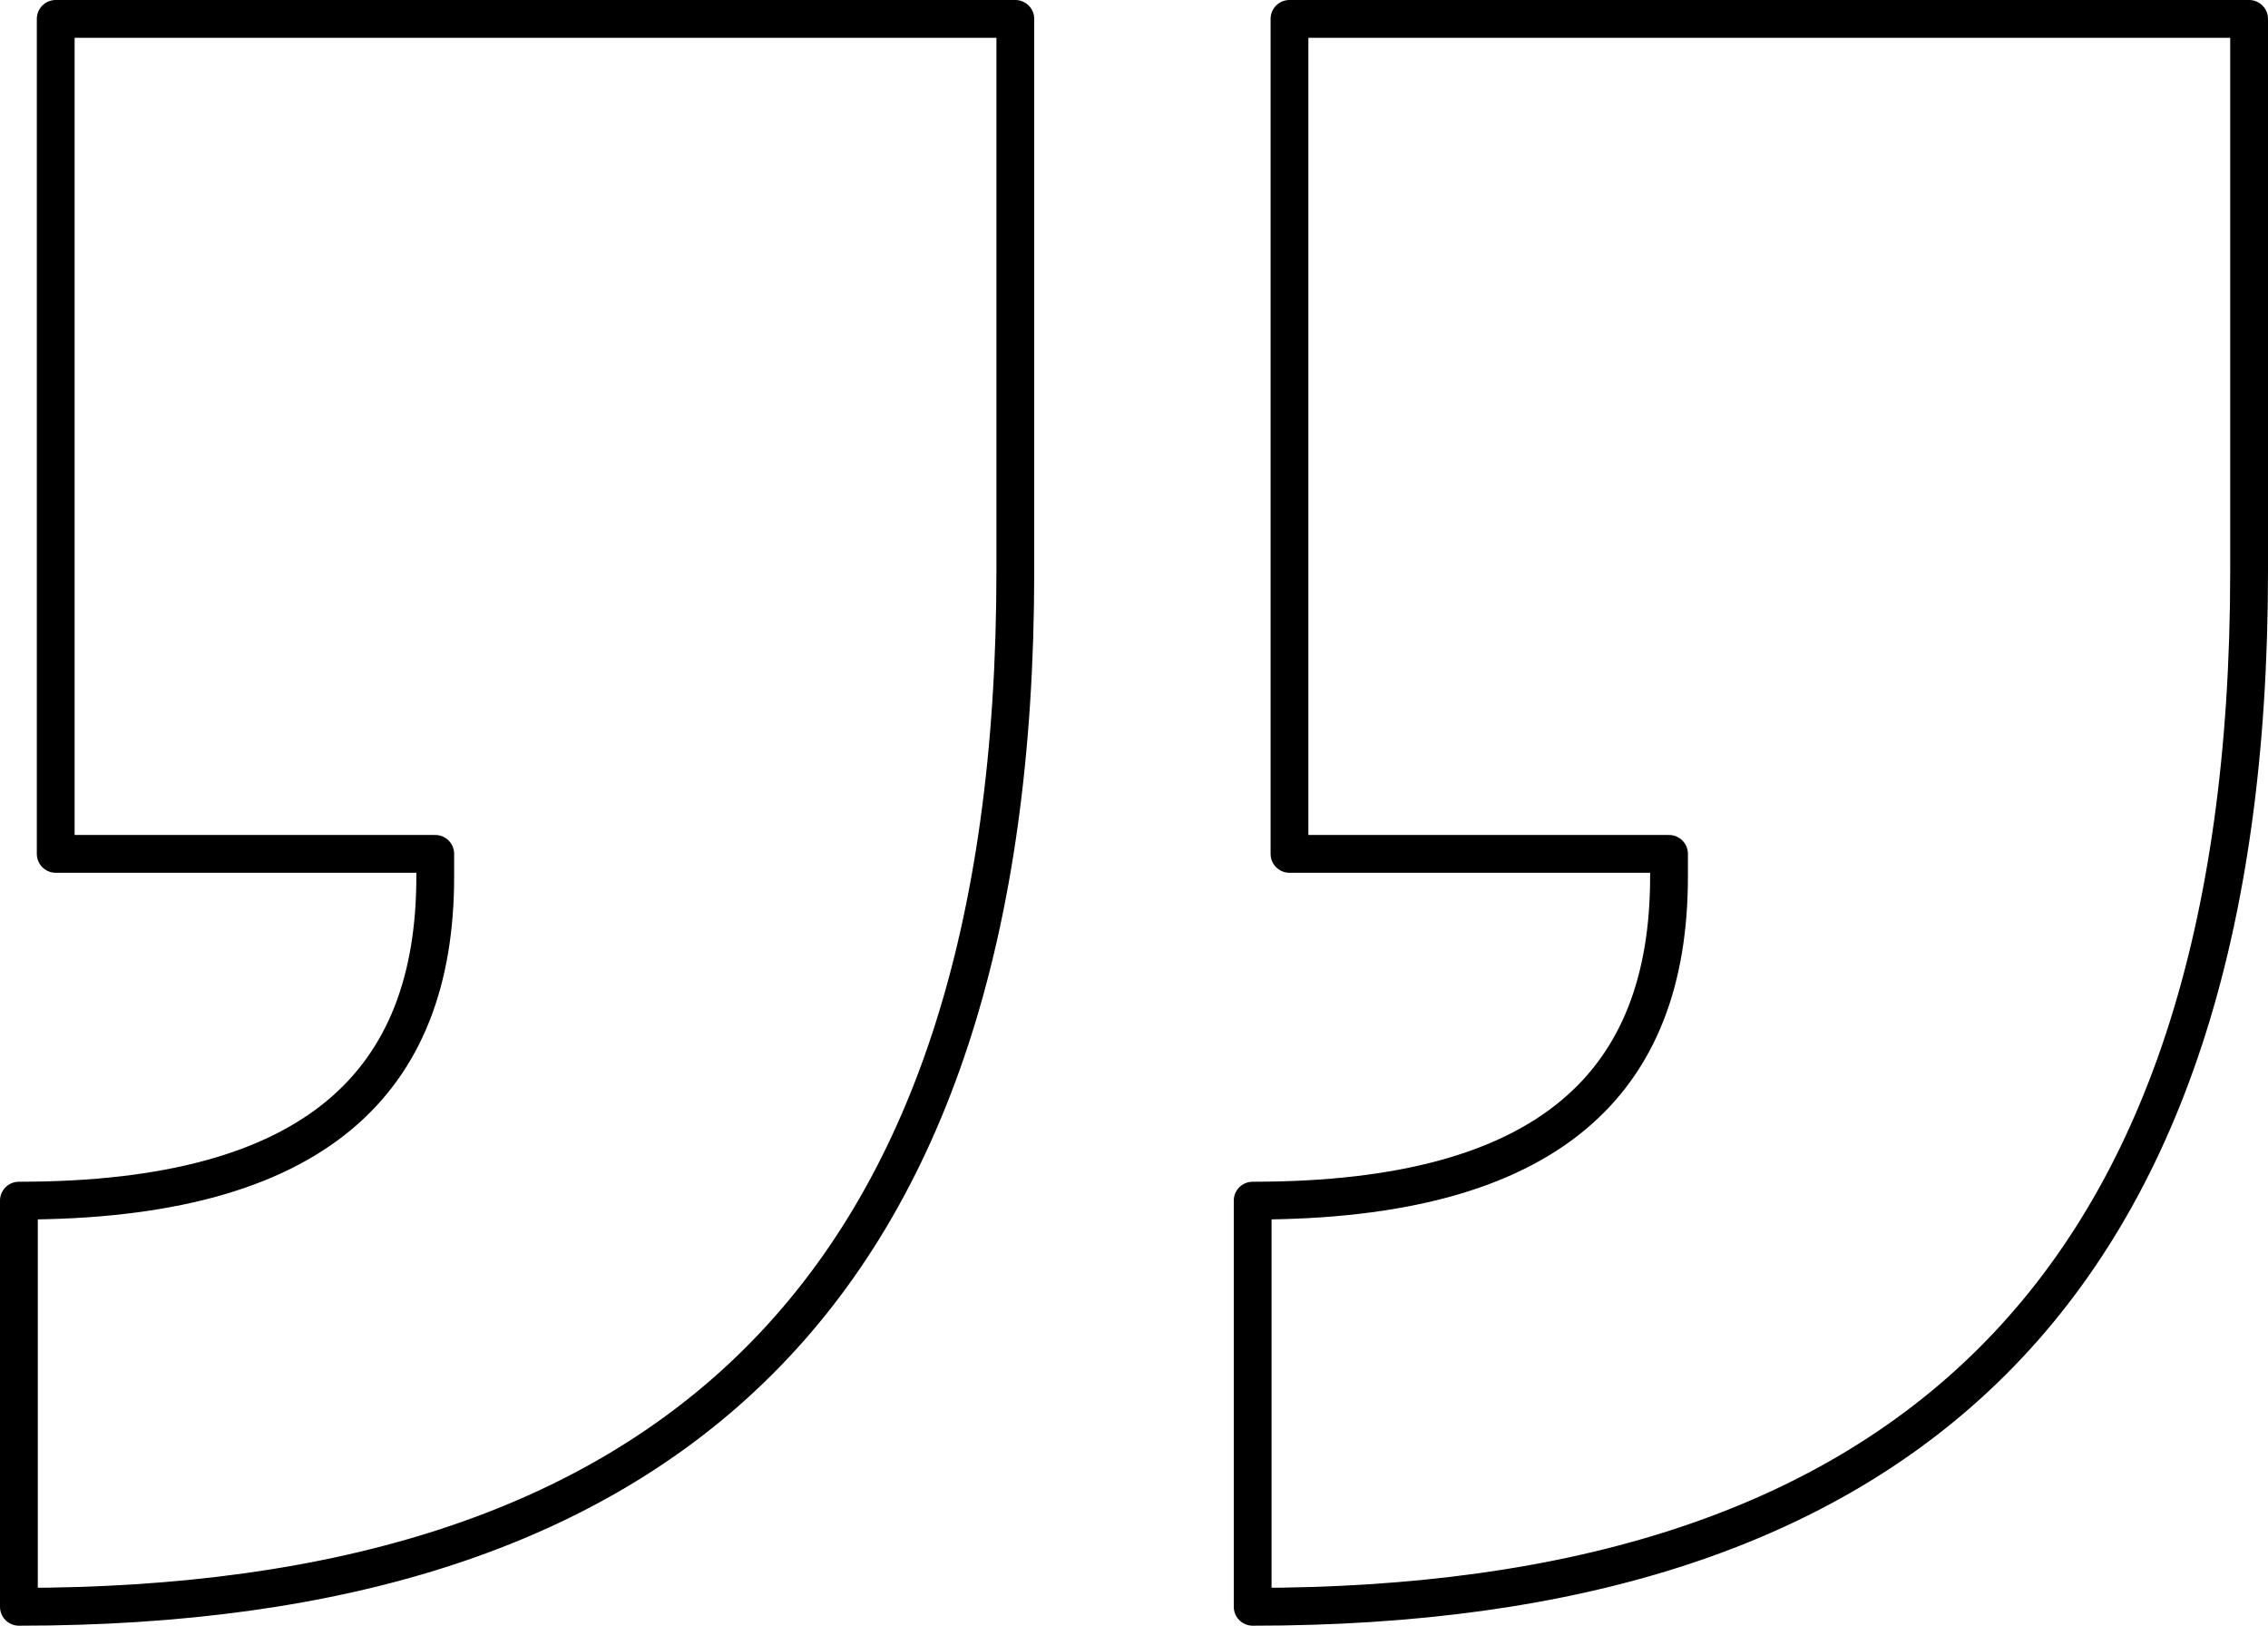 <svg width="120" height="86" viewBox="0 0 120 86" fill="none" xmlns="http://www.w3.org/2000/svg">
<path d="M1.03 63.514C16.735 63.514 23.029 57.23 23.029 46.367V45.17H2.948V1H53.721V30.207C53.721 68.601 35.108 85 1 85V63.514H1.03ZM66.309 63.514C82.044 63.514 88.308 57.23 88.308 46.367V45.17H68.227V1H119V30.207C119 68.601 100.387 85 66.279 85V63.514H66.309Z" stroke="black" stroke-width="2" stroke-linecap="round" stroke-linejoin="round"/>
</svg>
